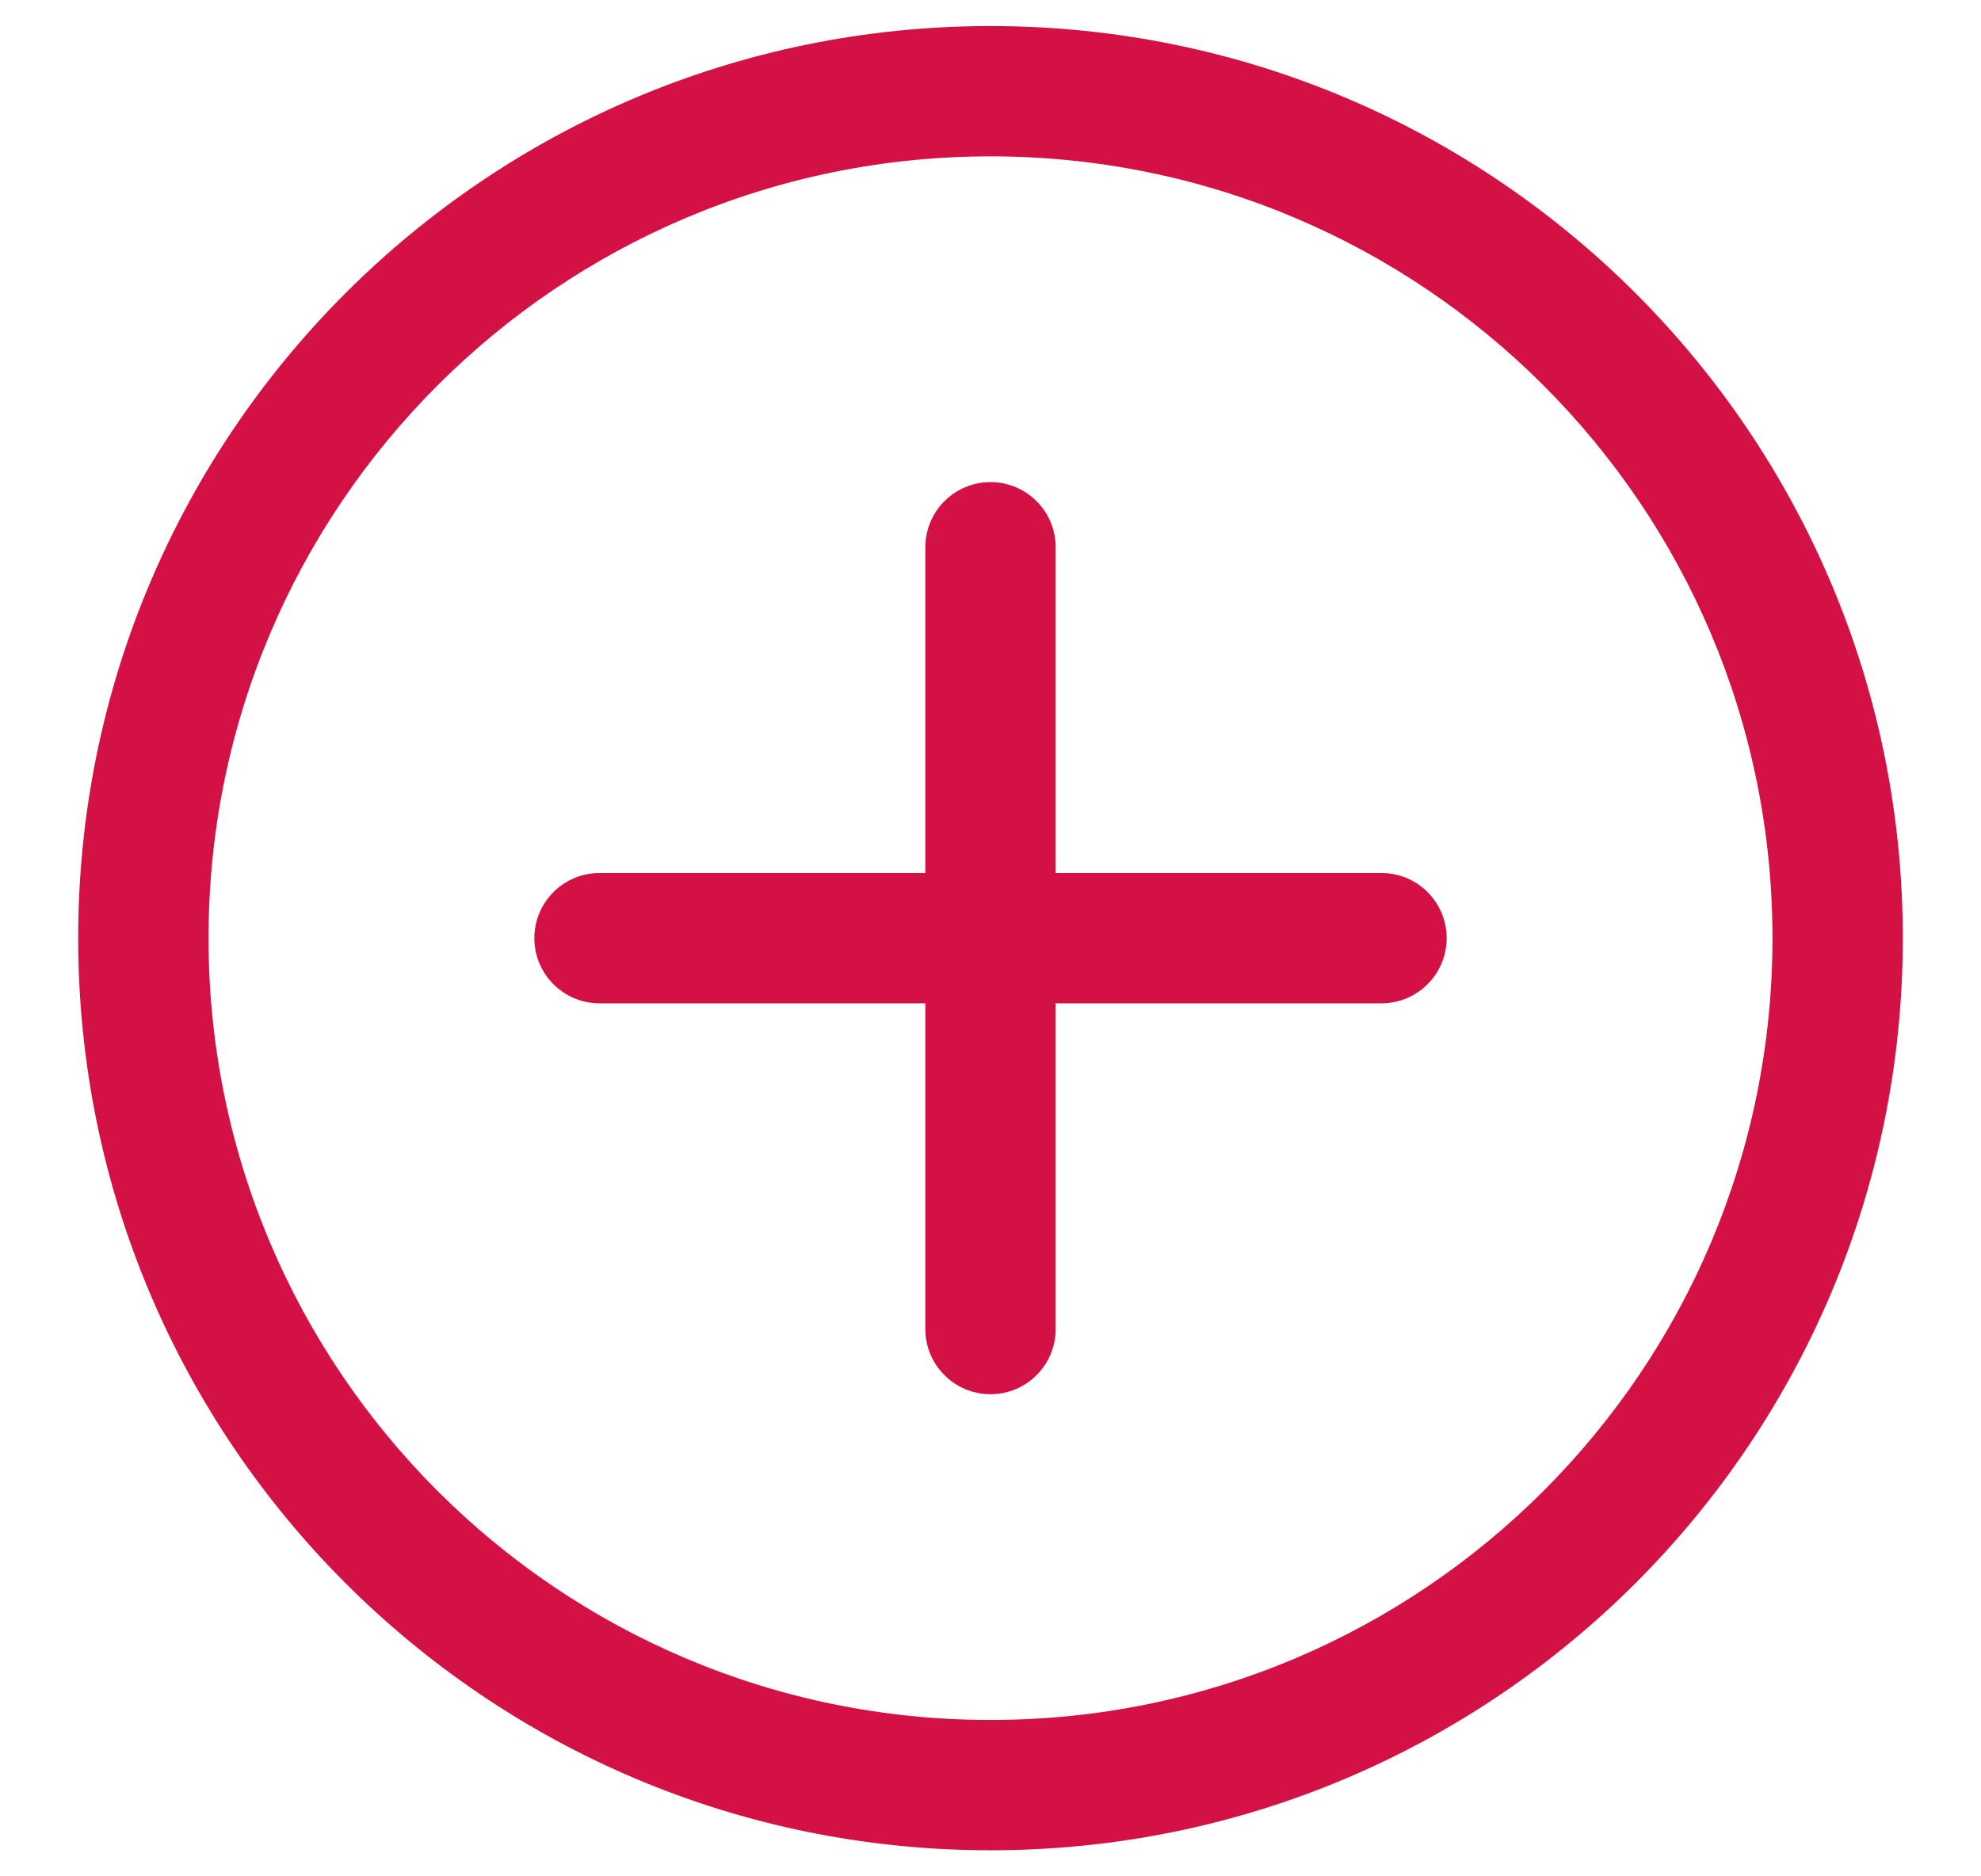 <svg width="19" height="18" viewBox="0 0 19 18" fill="none" xmlns="http://www.w3.org/2000/svg">
<path fill-rule="evenodd" clip-rule="evenodd" d="M9.5 16.5C13.642 16.5 17 13.142 17 9C17 4.858 13.642 1.5 9.5 1.5C5.358 1.5 2 4.858 2 9C2 13.142 5.358 16.5 9.5 16.5ZM9.5 17.75C14.332 17.75 18.25 13.832 18.25 9C18.25 4.168 14.332 0.25 9.5 0.25C4.668 0.25 0.75 4.168 0.75 9C0.75 13.832 4.668 17.75 9.5 17.75Z" fill="#D31145"/>
<path fill-rule="evenodd" clip-rule="evenodd" d="M13.875 9C13.875 9.345 13.595 9.625 13.25 9.625H5.75C5.405 9.625 5.125 9.345 5.125 9C5.125 8.655 5.405 8.375 5.75 8.375H13.25C13.595 8.375 13.875 8.655 13.875 9Z" fill="#D31145"/>
<path fill-rule="evenodd" clip-rule="evenodd" d="M9.5 4.625C9.845 4.625 10.125 4.905 10.125 5.25V12.75C10.125 13.095 9.845 13.375 9.5 13.375C9.155 13.375 8.875 13.095 8.875 12.75V5.25C8.875 4.905 9.155 4.625 9.5 4.625Z" fill="#D31145"/>
</svg>
